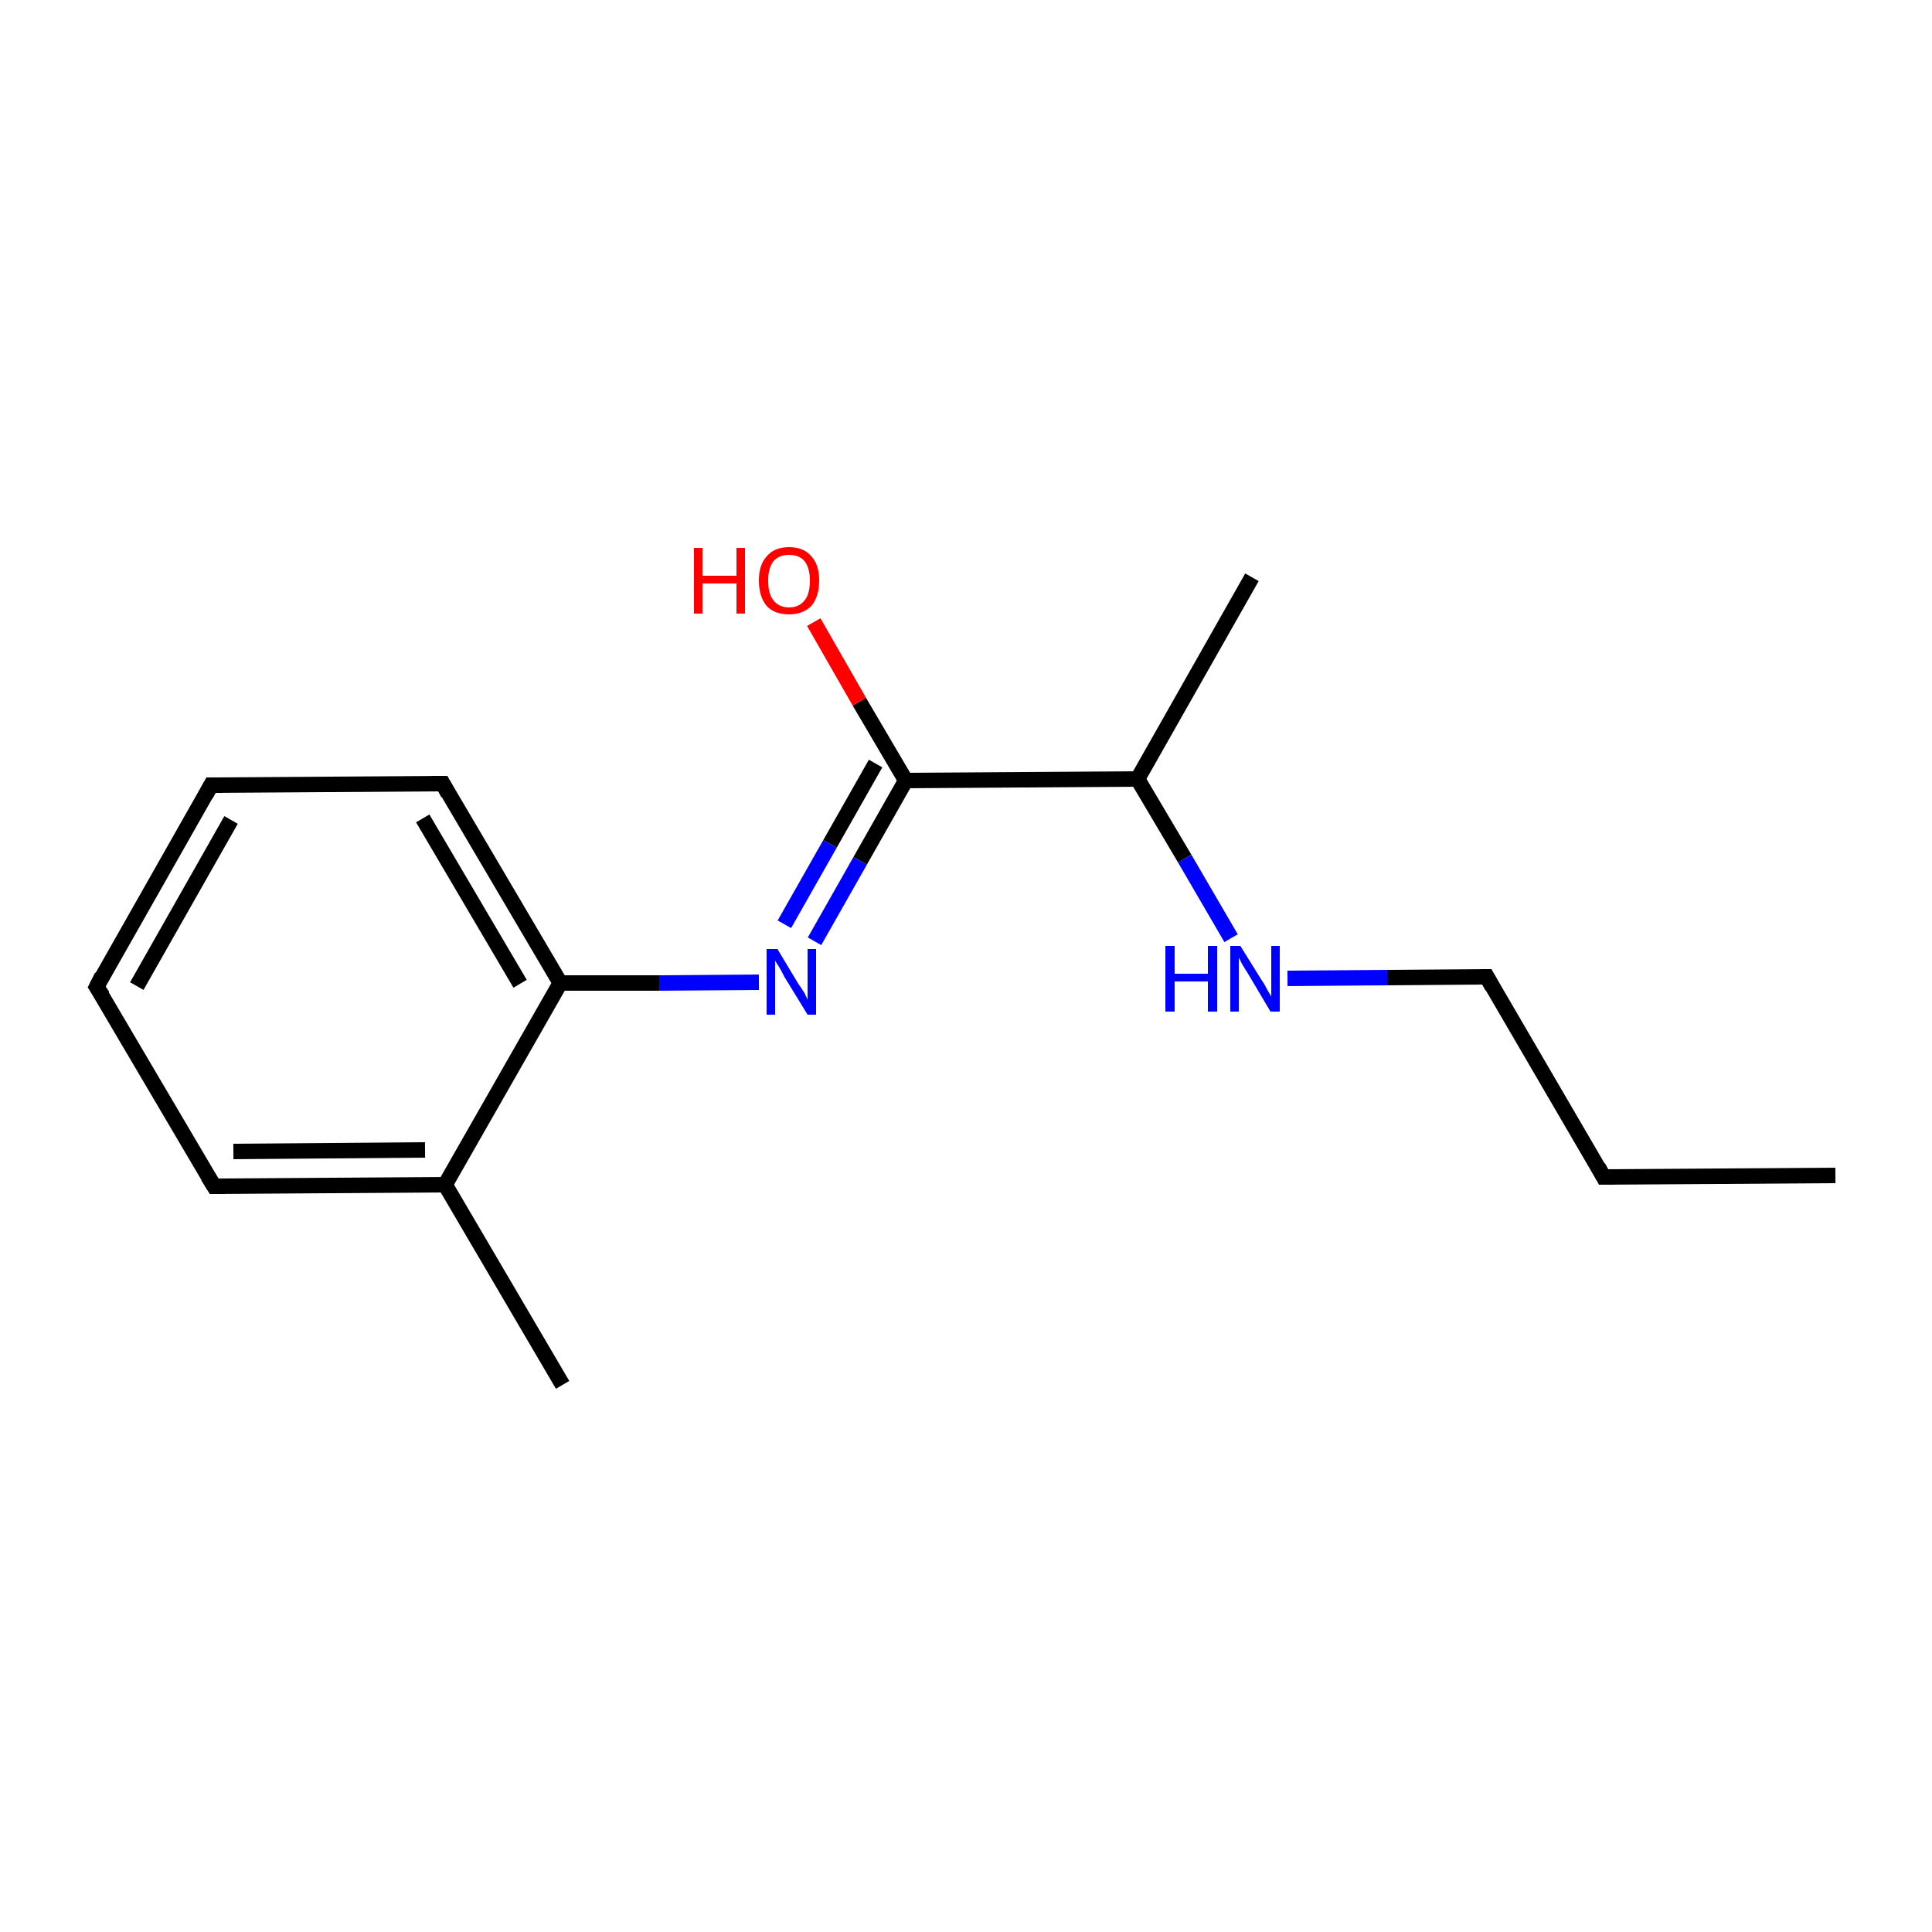 <?xml version='1.0' encoding='iso-8859-1'?>
<svg version='1.1' baseProfile='full'
              xmlns='http://www.w3.org/2000/svg'
                      xmlns:rdkit='http://www.rdkit.org/xml'
                      xmlns:xlink='http://www.w3.org/1999/xlink'
                  xml:space='preserve'
width='250px' height='250px' viewBox='0 0 250 250'>
<!-- END OF HEADER -->
<rect style='opacity:1.0;fill:#FFFFFF;stroke:none' width='250.0' height='250.0' x='0.0' y='0.0'> </rect>
<path class='bond-0 atom-0 atom-3' d='M 237.5,152.1 L 207.5,152.3' style='fill:none;fill-rule:evenodd;stroke:#000000;stroke-width:2.0px;stroke-linecap:butt;stroke-linejoin:miter;stroke-opacity:1' />
<path class='bond-1 atom-1 atom-9' d='M 72.8,179.2 L 57.6,153.3' style='fill:none;fill-rule:evenodd;stroke:#000000;stroke-width:2.0px;stroke-linecap:butt;stroke-linejoin:miter;stroke-opacity:1' />
<path class='bond-2 atom-2 atom-10' d='M 162.0,74.7 L 147.2,100.8' style='fill:none;fill-rule:evenodd;stroke:#000000;stroke-width:2.0px;stroke-linecap:butt;stroke-linejoin:miter;stroke-opacity:1' />
<path class='bond-3 atom-3 atom-8' d='M 207.5,152.3 L 192.4,126.4' style='fill:none;fill-rule:evenodd;stroke:#000000;stroke-width:2.0px;stroke-linecap:butt;stroke-linejoin:miter;stroke-opacity:1' />
<path class='bond-4 atom-4 atom-5' d='M 12.5,127.7 L 27.3,101.6' style='fill:none;fill-rule:evenodd;stroke:#000000;stroke-width:2.0px;stroke-linecap:butt;stroke-linejoin:miter;stroke-opacity:1' />
<path class='bond-4 atom-4 atom-5' d='M 17.7,127.6 L 29.9,106.1' style='fill:none;fill-rule:evenodd;stroke:#000000;stroke-width:2.0px;stroke-linecap:butt;stroke-linejoin:miter;stroke-opacity:1' />
<path class='bond-5 atom-4 atom-6' d='M 12.5,127.7 L 27.7,153.5' style='fill:none;fill-rule:evenodd;stroke:#000000;stroke-width:2.0px;stroke-linecap:butt;stroke-linejoin:miter;stroke-opacity:1' />
<path class='bond-6 atom-5 atom-7' d='M 27.3,101.6 L 57.3,101.4' style='fill:none;fill-rule:evenodd;stroke:#000000;stroke-width:2.0px;stroke-linecap:butt;stroke-linejoin:miter;stroke-opacity:1' />
<path class='bond-7 atom-6 atom-9' d='M 27.7,153.5 L 57.6,153.3' style='fill:none;fill-rule:evenodd;stroke:#000000;stroke-width:2.0px;stroke-linecap:butt;stroke-linejoin:miter;stroke-opacity:1' />
<path class='bond-7 atom-6 atom-9' d='M 30.2,149.0 L 55.0,148.8' style='fill:none;fill-rule:evenodd;stroke:#000000;stroke-width:2.0px;stroke-linecap:butt;stroke-linejoin:miter;stroke-opacity:1' />
<path class='bond-8 atom-7 atom-11' d='M 57.3,101.4 L 72.5,127.2' style='fill:none;fill-rule:evenodd;stroke:#000000;stroke-width:2.0px;stroke-linecap:butt;stroke-linejoin:miter;stroke-opacity:1' />
<path class='bond-8 atom-7 atom-11' d='M 54.7,105.9 L 67.3,127.3' style='fill:none;fill-rule:evenodd;stroke:#000000;stroke-width:2.0px;stroke-linecap:butt;stroke-linejoin:miter;stroke-opacity:1' />
<path class='bond-9 atom-8 atom-13' d='M 192.4,126.4 L 179.5,126.5' style='fill:none;fill-rule:evenodd;stroke:#000000;stroke-width:2.0px;stroke-linecap:butt;stroke-linejoin:miter;stroke-opacity:1' />
<path class='bond-9 atom-8 atom-13' d='M 179.5,126.5 L 166.6,126.6' style='fill:none;fill-rule:evenodd;stroke:#0000FF;stroke-width:2.0px;stroke-linecap:butt;stroke-linejoin:miter;stroke-opacity:1' />
<path class='bond-10 atom-9 atom-11' d='M 57.6,153.3 L 72.5,127.2' style='fill:none;fill-rule:evenodd;stroke:#000000;stroke-width:2.0px;stroke-linecap:butt;stroke-linejoin:miter;stroke-opacity:1' />
<path class='bond-11 atom-10 atom-12' d='M 147.2,100.8 L 117.2,101.0' style='fill:none;fill-rule:evenodd;stroke:#000000;stroke-width:2.0px;stroke-linecap:butt;stroke-linejoin:miter;stroke-opacity:1' />
<path class='bond-12 atom-10 atom-13' d='M 147.2,100.8 L 153.3,111.1' style='fill:none;fill-rule:evenodd;stroke:#000000;stroke-width:2.0px;stroke-linecap:butt;stroke-linejoin:miter;stroke-opacity:1' />
<path class='bond-12 atom-10 atom-13' d='M 153.3,111.1 L 159.3,121.4' style='fill:none;fill-rule:evenodd;stroke:#0000FF;stroke-width:2.0px;stroke-linecap:butt;stroke-linejoin:miter;stroke-opacity:1' />
<path class='bond-13 atom-11 atom-14' d='M 72.5,127.2 L 85.3,127.2' style='fill:none;fill-rule:evenodd;stroke:#000000;stroke-width:2.0px;stroke-linecap:butt;stroke-linejoin:miter;stroke-opacity:1' />
<path class='bond-13 atom-11 atom-14' d='M 85.3,127.2 L 98.2,127.1' style='fill:none;fill-rule:evenodd;stroke:#0000FF;stroke-width:2.0px;stroke-linecap:butt;stroke-linejoin:miter;stroke-opacity:1' />
<path class='bond-14 atom-12 atom-14' d='M 117.2,101.0 L 111.3,111.4' style='fill:none;fill-rule:evenodd;stroke:#000000;stroke-width:2.0px;stroke-linecap:butt;stroke-linejoin:miter;stroke-opacity:1' />
<path class='bond-14 atom-12 atom-14' d='M 111.3,111.4 L 105.4,121.8' style='fill:none;fill-rule:evenodd;stroke:#0000FF;stroke-width:2.0px;stroke-linecap:butt;stroke-linejoin:miter;stroke-opacity:1' />
<path class='bond-14 atom-12 atom-14' d='M 113.3,98.8 L 107.4,109.2' style='fill:none;fill-rule:evenodd;stroke:#000000;stroke-width:2.0px;stroke-linecap:butt;stroke-linejoin:miter;stroke-opacity:1' />
<path class='bond-14 atom-12 atom-14' d='M 107.4,109.2 L 101.5,119.6' style='fill:none;fill-rule:evenodd;stroke:#0000FF;stroke-width:2.0px;stroke-linecap:butt;stroke-linejoin:miter;stroke-opacity:1' />
<path class='bond-15 atom-12 atom-15' d='M 117.2,101.0 L 111.2,90.8' style='fill:none;fill-rule:evenodd;stroke:#000000;stroke-width:2.0px;stroke-linecap:butt;stroke-linejoin:miter;stroke-opacity:1' />
<path class='bond-15 atom-12 atom-15' d='M 111.2,90.8 L 105.3,80.5' style='fill:none;fill-rule:evenodd;stroke:#FF0000;stroke-width:2.0px;stroke-linecap:butt;stroke-linejoin:miter;stroke-opacity:1' />
<path d='M 209.0,152.3 L 207.5,152.3 L 206.8,151.0' style='fill:none;stroke:#000000;stroke-width:2.0px;stroke-linecap:butt;stroke-linejoin:miter;stroke-opacity:1;' />
<path d='M 13.2,126.3 L 12.5,127.7 L 13.3,128.9' style='fill:none;stroke:#000000;stroke-width:2.0px;stroke-linecap:butt;stroke-linejoin:miter;stroke-opacity:1;' />
<path d='M 26.6,102.9 L 27.3,101.6 L 28.8,101.6' style='fill:none;stroke:#000000;stroke-width:2.0px;stroke-linecap:butt;stroke-linejoin:miter;stroke-opacity:1;' />
<path d='M 26.9,152.2 L 27.7,153.5 L 29.2,153.5' style='fill:none;stroke:#000000;stroke-width:2.0px;stroke-linecap:butt;stroke-linejoin:miter;stroke-opacity:1;' />
<path d='M 55.8,101.4 L 57.3,101.4 L 58.0,102.7' style='fill:none;stroke:#000000;stroke-width:2.0px;stroke-linecap:butt;stroke-linejoin:miter;stroke-opacity:1;' />
<path d='M 193.1,127.7 L 192.4,126.4 L 191.7,126.4' style='fill:none;stroke:#000000;stroke-width:2.0px;stroke-linecap:butt;stroke-linejoin:miter;stroke-opacity:1;' />
<path class='atom-13' d='M 150.8 122.4
L 152.0 122.4
L 152.0 126.0
L 156.3 126.0
L 156.3 122.4
L 157.5 122.4
L 157.5 130.9
L 156.3 130.9
L 156.3 127.0
L 152.0 127.0
L 152.0 130.9
L 150.8 130.9
L 150.8 122.4
' fill='#0000FF'/>
<path class='atom-13' d='M 160.5 122.4
L 163.3 126.9
Q 163.6 127.3, 164.0 128.1
Q 164.5 128.9, 164.5 129.0
L 164.5 122.4
L 165.6 122.4
L 165.6 130.9
L 164.4 130.9
L 161.5 126.0
Q 161.1 125.4, 160.7 124.7
Q 160.4 124.1, 160.3 123.9
L 160.3 130.9
L 159.2 130.9
L 159.2 122.4
L 160.5 122.4
' fill='#0000FF'/>
<path class='atom-14' d='M 100.6 122.8
L 103.3 127.3
Q 103.6 127.7, 104.1 128.5
Q 104.5 129.3, 104.5 129.4
L 104.5 122.8
L 105.6 122.8
L 105.6 131.3
L 104.5 131.3
L 101.5 126.4
Q 101.2 125.8, 100.8 125.1
Q 100.4 124.5, 100.3 124.3
L 100.3 131.3
L 99.2 131.3
L 99.2 122.8
L 100.6 122.8
' fill='#0000FF'/>
<path class='atom-15' d='M 89.8 70.9
L 90.9 70.9
L 90.9 74.5
L 95.3 74.5
L 95.3 70.9
L 96.4 70.9
L 96.4 79.4
L 95.3 79.4
L 95.3 75.5
L 90.9 75.5
L 90.9 79.4
L 89.8 79.4
L 89.8 70.9
' fill='#FF0000'/>
<path class='atom-15' d='M 98.2 75.1
Q 98.2 73.1, 99.2 72.0
Q 100.2 70.8, 102.1 70.8
Q 104.0 70.8, 105.0 72.0
Q 106.0 73.1, 106.0 75.1
Q 106.0 77.2, 105.0 78.4
Q 103.9 79.5, 102.1 79.5
Q 100.2 79.5, 99.2 78.4
Q 98.2 77.2, 98.2 75.1
M 102.1 78.6
Q 103.4 78.6, 104.1 77.7
Q 104.8 76.9, 104.8 75.1
Q 104.8 73.5, 104.1 72.6
Q 103.4 71.8, 102.1 71.8
Q 100.8 71.8, 100.1 72.6
Q 99.4 73.5, 99.4 75.1
Q 99.4 76.9, 100.1 77.7
Q 100.8 78.6, 102.1 78.6
' fill='#FF0000'/>
</svg>
